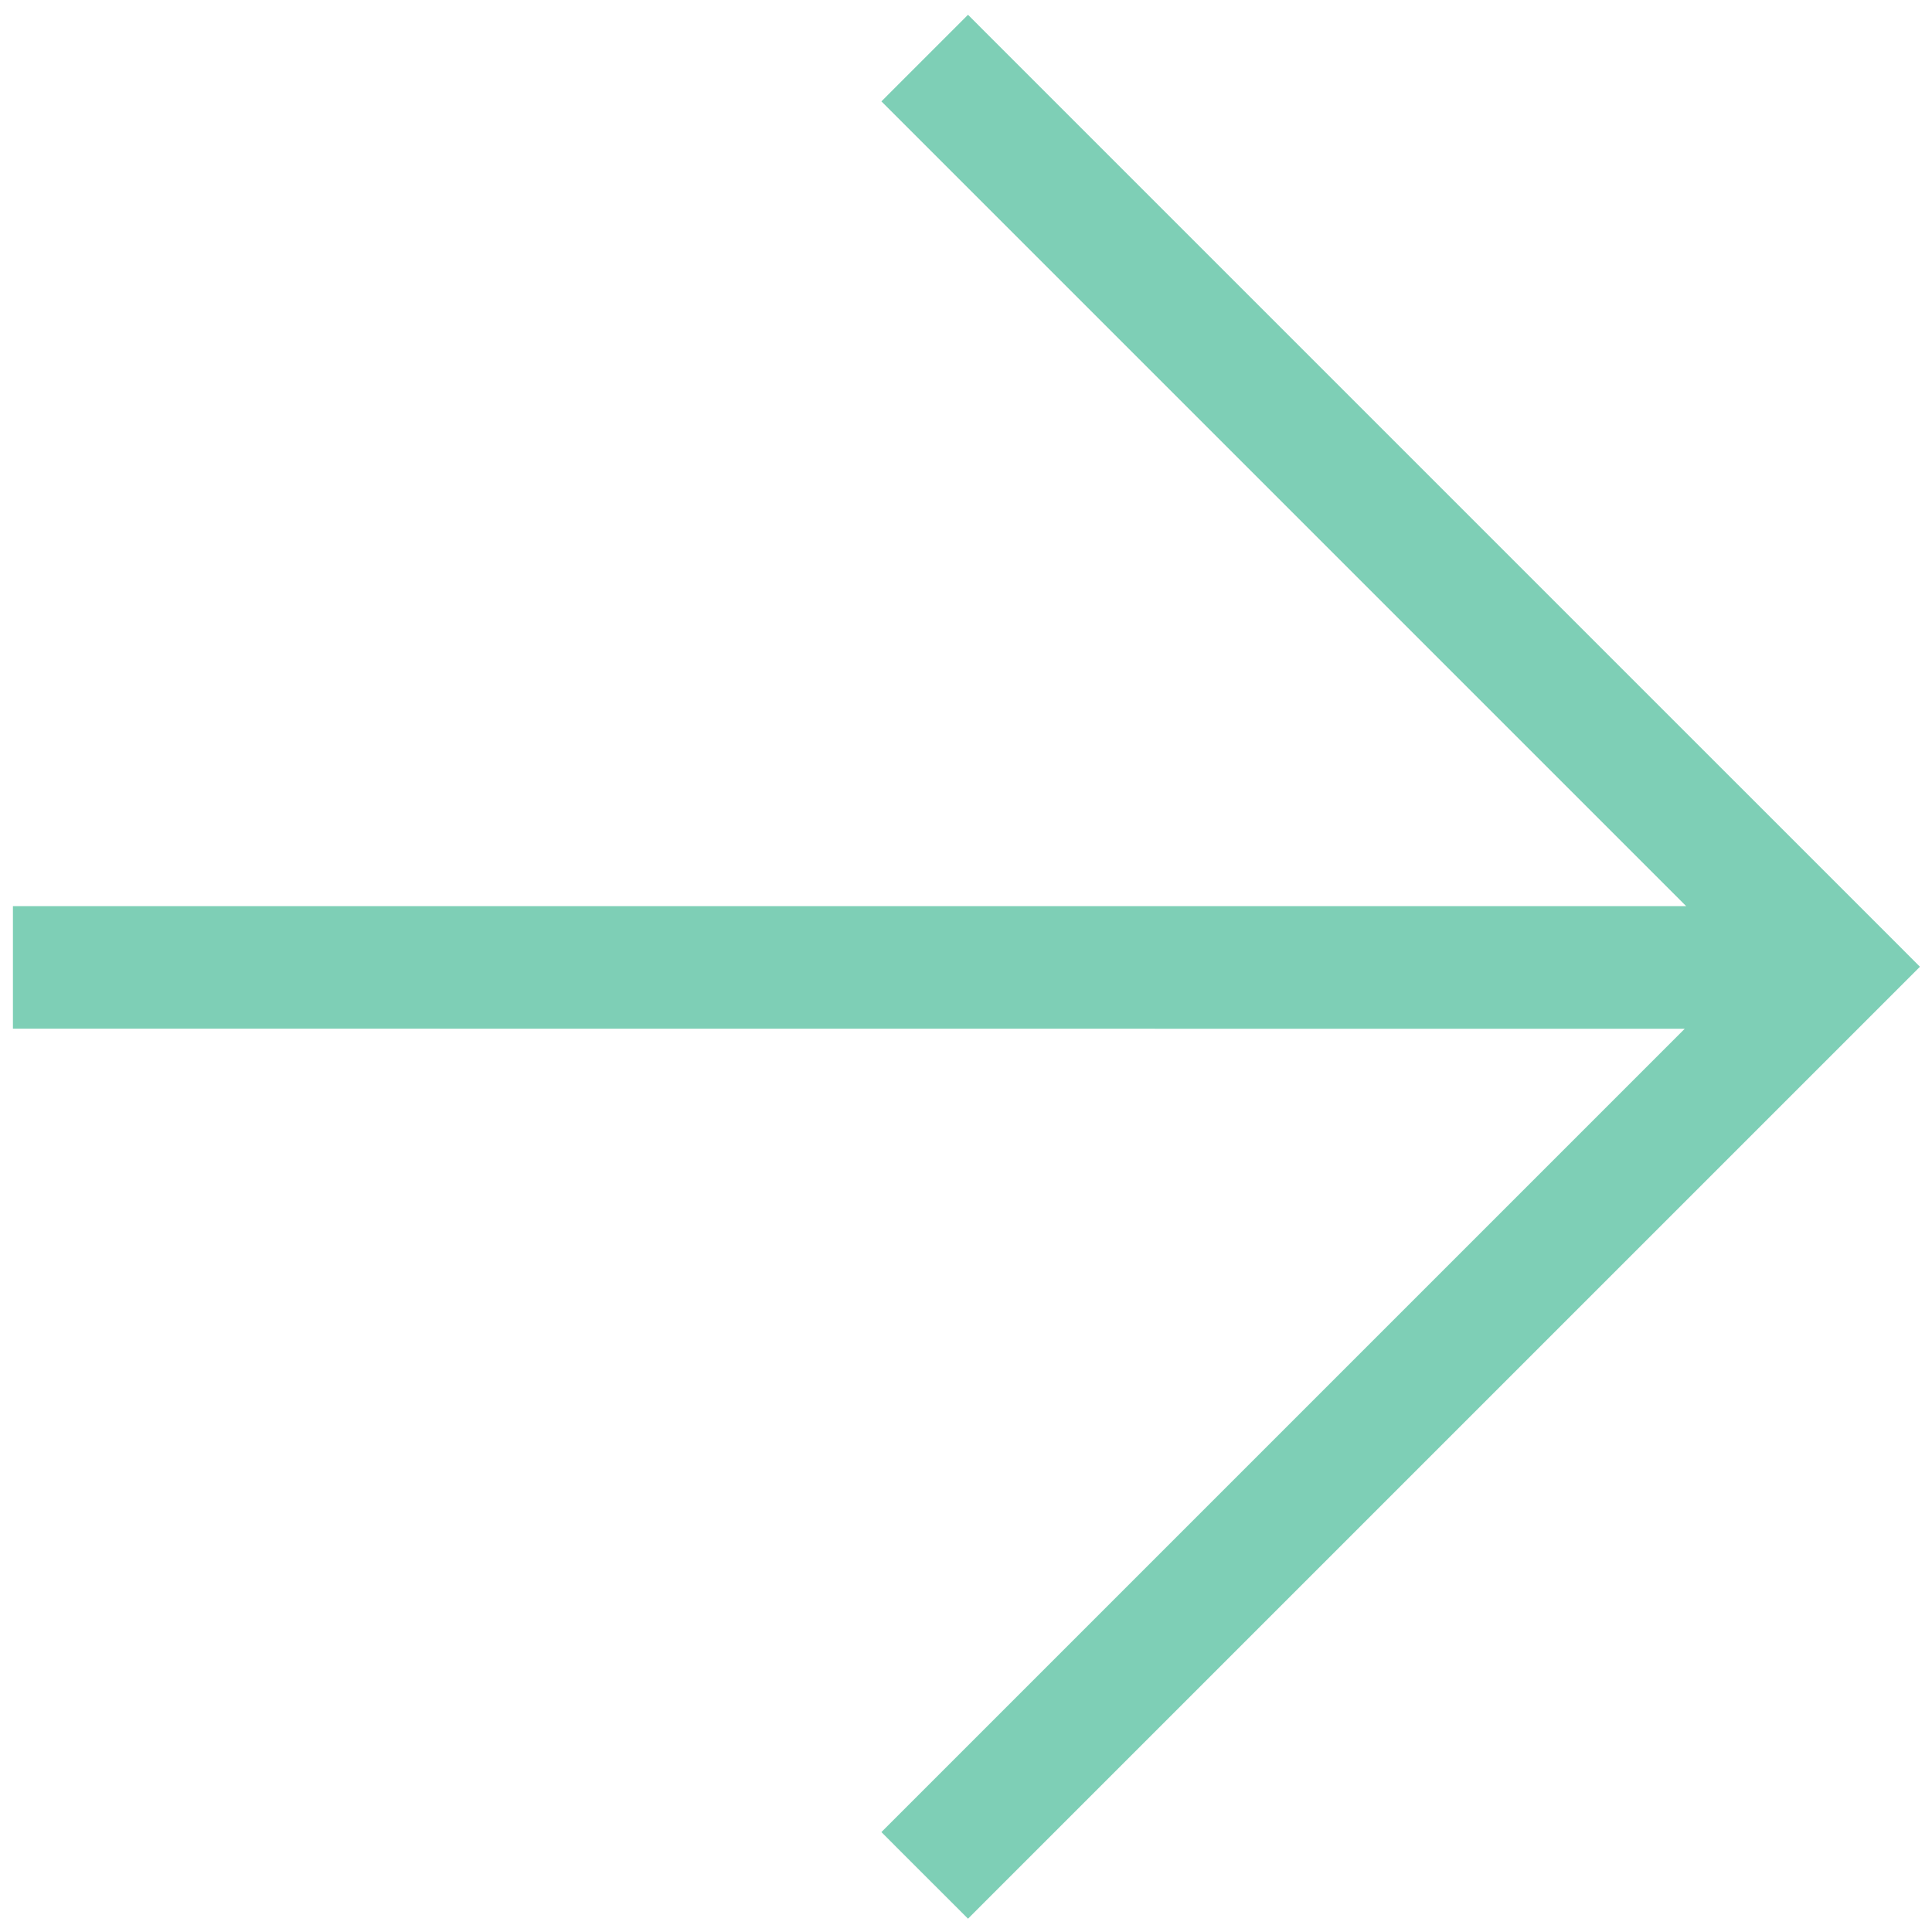 <svg width="80" height="80" viewBox="0 0 80 80" fill="none" xmlns="http://www.w3.org/2000/svg">
<path d="M40.436 1.673L40.083 1.319L39.729 1.673L37.557 3.844L37.204 4.198L37.557 4.551L71.027 38.021L1.535 38.021L1.035 38.021L1.035 38.521L1.035 41.594L1.035 42.094L1.535 42.094L70.968 42.099L37.557 75.51L37.204 75.863L37.557 76.217L39.729 78.388L40.083 78.742L40.436 78.388L76.269 42.556L78.441 40.384L78.794 40.031L78.441 39.677L76.269 37.505L40.436 1.673Z" fill="#7ECFB6" stroke="#7ECFB6"/>
</svg>

